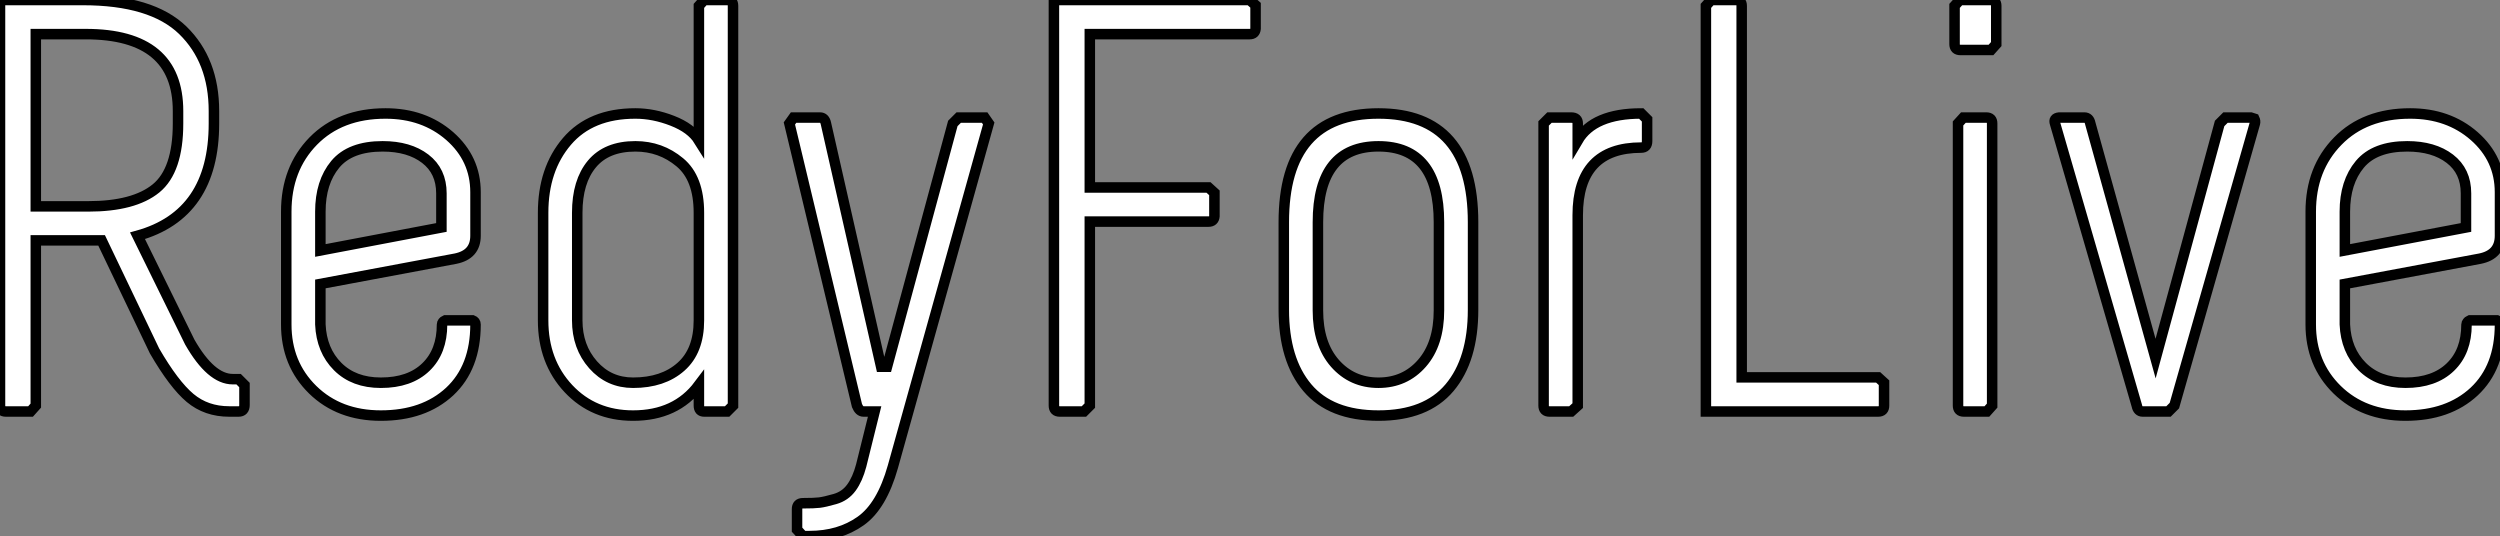 <?xml version="1.0" standalone="no"?>
<svg xmlns="http://www.w3.org/2000/svg" viewBox="4.004 2 238.16 51.07"><rect x="4.004" y="2" width="238.16" height="51.07" fill="#808080" stroke="none"/><path d="M14.22-16.30L7.95-16.30L7.95-0.56L7.45 0L5.10 0Q4.54 0 4.54-0.56L4.54-0.56L4.54-39.20L12.43-39.20Q18.98-39.20 21.95-36.32Q24.92-33.43 24.92-28.62L24.92-28.62L24.92-27.44Q24.92-18.76 17.64-16.74L17.64-16.74L22.62-6.61Q24.64-3.08 26.71-3.08L26.71-3.08L27.27-3.08L27.83-2.52L27.83-0.62Q27.83 0 27.27 0L27.27 0L26.38 0Q24.19 0 22.65-1.29Q21.11-2.58 19.26-5.77L19.26-5.77L14.22-16.30ZM12.71-35.95L7.95-35.95L7.95-19.54L12.94-19.54Q17.30-19.54 19.40-21.25Q21.50-22.96 21.50-27.44L21.50-27.44L21.50-28.62Q21.50-35.95 12.71-35.95L12.71-35.95ZM46.98-8.68L49.56-8.68Q49.84-8.57 49.84-8.29L49.84-8.29Q49.84-4.20 47.38-1.90Q44.91 0.39 40.82 0.39L40.82 0.39Q36.85 0.39 34.33-2.07Q31.81-4.54 31.81-8.29L31.81-8.29L31.81-19.04Q31.81-23.13 34.38-25.76Q36.96-28.39 41.27-28.39L41.27-28.39Q44.91-28.39 47.38-26.24Q49.84-24.08 49.84-20.89L49.84-20.89L49.84-16.74Q49.84-14.95 47.94-14.56L47.94-14.56L35.06-12.15L35.06-8.29Q35.17-5.82 36.71-4.28Q38.25-2.74 40.82-2.74L40.82-2.74Q43.57-2.74 45.11-4.23Q46.65-5.71 46.65-8.29L46.65-8.29Q46.65-8.40 46.73-8.51Q46.82-8.62 46.87-8.62L46.87-8.62L46.98-8.68ZM35.06-15.34L46.59-17.53L46.59-20.78Q46.59-22.90 45.05-24.08Q43.51-25.26 40.99-25.26L40.99-25.26Q37.91-25.26 36.48-23.55Q35.06-21.84 35.06-19.04L35.06-19.04L35.06-15.34ZM74.37-38.64L74.37-38.64L74.37-0.56L73.81 0L71.62 0Q71.12 0 71.12-0.56L71.12-0.56L71.12-2.52Q68.94 0.39 64.85 0.39L64.85 0.39Q61.10 0.39 58.69-2.18Q56.28-4.76 56.28-8.68L56.28-8.68L56.28-18.93Q56.28-23.07 58.55-25.73Q60.82-28.39 65.07-28.39L65.07-28.39Q66.81-28.39 68.60-27.69Q70.39-26.99 71.12-25.82L71.12-25.82L71.12-38.64L71.62-39.20L73.86-39.20Q74.37-39.20 74.37-38.64ZM71.12-8.68L71.12-8.68L71.12-18.93Q71.12-22.23 69.30-23.74Q67.48-25.26 65.07-25.26L65.07-25.26Q62.33-25.26 60.93-23.58Q59.53-21.90 59.53-18.93L59.53-18.93L59.53-8.68Q59.53-6.16 61.04-4.45Q62.55-2.74 64.85-2.74L64.85-2.74Q67.70-2.74 69.41-4.26Q71.12-5.77 71.12-8.68ZM86.18-0.56L86.18-0.56L79.74-27.44L80.14-28L82.66-28Q83.10-28 83.22-27.44L83.22-27.44L88.48-4.26L89.04-4.26L95.31-27.44L95.87-28L98.34-28L98.73-27.44L89.60 5.26Q88.54 9.02 86.52 10.44Q84.50 11.87 81.65 11.87L81.65 11.87L81.03 11.87L80.47 11.26L80.47 9.30Q80.47 8.74 81.03 8.74L81.03 8.74Q82.10 8.74 82.60 8.68Q83.10 8.62 84.08 8.34Q85.06 8.06 85.65 7.25Q86.24 6.44 86.58 5.15L86.58 5.15L87.86 0L86.80 0Q86.41 0 86.18-0.56ZM108.36-18.09L108.36-0.56L107.80 0L105.50 0Q104.94 0 104.94-0.56L104.94-0.56L104.94-39.20L123.59-39.20L124.15-38.70L124.15-36.46Q124.10-35.95 123.59-35.95L123.59-35.95L108.36-35.95L108.36-21.34L119.67-21.34L120.23-20.83L120.23-18.59Q120.18-18.09 119.67-18.09L119.67-18.09L108.36-18.09ZM131.71-4.59Q133.34-2.74 135.86-2.74Q138.38-2.74 140.00-4.59Q141.62-6.44 141.62-9.63L141.62-9.63L141.62-18.03Q141.62-25.26 135.86-25.26Q130.09-25.26 130.09-18.03L130.09-18.03L130.09-9.63Q130.09-6.44 131.71-4.59ZM126.84-18.03Q126.84-28.39 135.86-28.39Q144.87-28.39 144.87-18.03L144.87-18.03L144.87-9.69Q144.87-4.93 142.63-2.27Q140.39 0.39 135.86 0.39Q131.32 0.39 129.08-2.27Q126.84-4.93 126.84-9.69L126.84-9.69L126.84-18.03ZM160.89-25.14L160.89-25.14Q154.84-25.14 154.84-18.70L154.84-18.70L154.84-0.56L154.22 0L152.15 0Q151.59 0 151.59-0.56L151.59-0.56L151.59-27.44L152.15-28L154.22-28Q154.84-28 154.84-27.44L154.84-27.44L154.84-25.82Q156.35-28.39 160.89-28.39L160.89-28.39L161.45-27.83L161.45-25.76Q161.45-25.14 160.89-25.14ZM183.46 0L183.46 0L167.05 0L167.05-38.64L167.55-39.20L169.90-39.20Q170.46-39.20 170.46-38.64L170.46-38.64L170.46-3.25L183.46-3.25L184.02-2.74L184.02-0.56Q184.02 0 183.46 0ZM191.07-0.56L191.07-0.56L191.07-27.44L191.58-28L193.76-28Q194.32-28 194.32-27.44L194.32-27.44L194.32-0.56L193.82 0L191.63 0Q191.07 0 191.07-0.56ZM194.71-38.64L194.71-38.64L194.71-35L194.21-34.44L191.30-34.44Q190.74-34.44 190.74-35L190.74-35L190.74-38.64L191.24-39.20L194.15-39.20Q194.71-39.20 194.71-38.64ZM211.68-0.56L211.12 0L208.66 0Q208.21 0 208.10-0.56L208.10-0.56L200.31-27.44Q200.14-27.94 200.70-28L200.70-28L203.11-28Q203.56-28 203.67-27.44L203.67-27.44L209.89-5.04L215.99-27.44L216.55-28L218.96-28Q218.96-28 219.30-27.89L219.30-27.89Q219.41-27.66 219.35-27.44L219.35-27.44L211.68-0.56ZM239.85-8.68L242.42-8.68Q242.70-8.57 242.70-8.29L242.70-8.29Q242.70-4.20 240.24-1.90Q237.78 0.39 233.69 0.39L233.69 0.39Q229.71 0.39 227.19-2.07Q224.67-4.54 224.67-8.29L224.67-8.29L224.67-19.04Q224.67-23.13 227.25-25.76Q229.82-28.39 234.14-28.39L234.14-28.39Q237.78-28.39 240.24-26.24Q242.70-24.08 242.70-20.89L242.70-20.89L242.70-16.74Q242.70-14.95 240.80-14.56L240.80-14.56L227.92-12.15L227.92-8.29Q228.03-5.82 229.57-4.28Q231.11-2.74 233.69-2.74L233.69-2.74Q236.43-2.74 237.97-4.23Q239.51-5.71 239.51-8.29L239.51-8.29Q239.51-8.40 239.60-8.51Q239.68-8.62 239.74-8.62L239.74-8.62L239.85-8.68ZM227.92-15.34L239.46-17.53L239.46-20.78Q239.46-22.90 237.92-24.08Q236.38-25.26 233.86-25.26L233.86-25.26Q230.78-25.26 229.35-23.55Q227.92-21.84 227.92-19.04L227.92-19.04L227.92-15.34Z" fill="white" stroke="black" transform="translate(0 0) scale(1 1) translate(-0.536 41.2)"/></svg>
